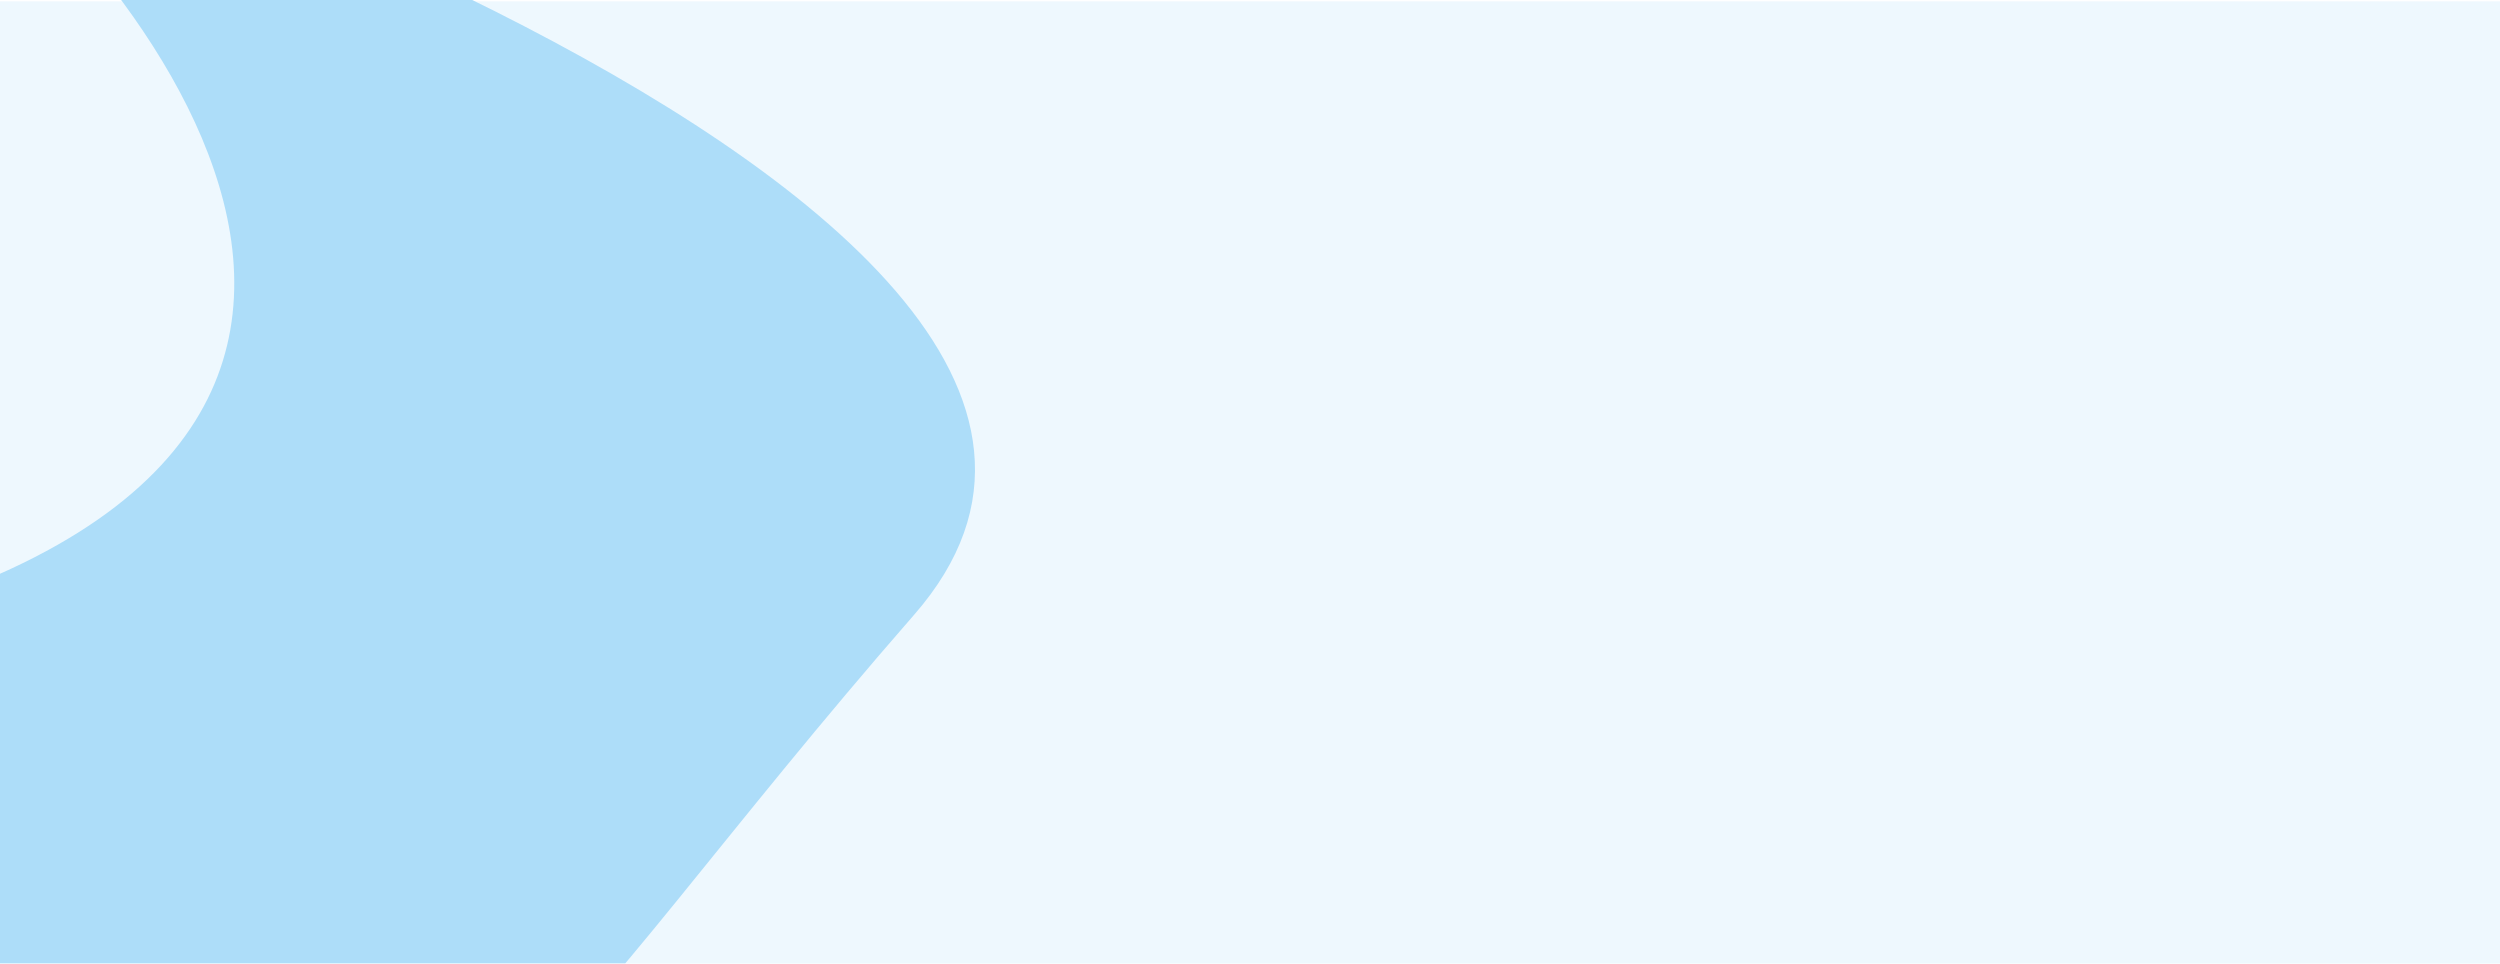 <svg width="1920" height="740" viewBox="0 0 1920 740" fill="none" xmlns="http://www.w3.org/2000/svg">
<rect y="1" width="1920" height="740" fill="#EEF8FE"/>
<g filter="url(#filter0_f_0_1)">
<path d="M-54.43 462.003C-444.608 596.534 -106.528 797.243 111.285 880.781C357.693 974.101 408.785 807.972 701.992 472.222C995.199 136.471 -189.351 -216.783 -81.965 -163.817C25.421 -110.851 433.293 293.84 -54.43 462.003Z" fill="#ADDDF9"/>
</g>
<defs>
<filter id="filter0_f_0_1" x="-533.284" y="-469.12" width="1582.08" height="1675.62" filterUnits="userSpaceOnUse" color-interpolation-filters="sRGB">
<feFlood flood-opacity="0" result="BackgroundImageFix"/>
<feBlend mode="normal" in="SourceGraphic" in2="BackgroundImageFix" result="shape"/>
<feGaussianBlur stdDeviation="150" result="effect1_foregroundBlur_0_1"/>
</filter>
</defs>
</svg>
